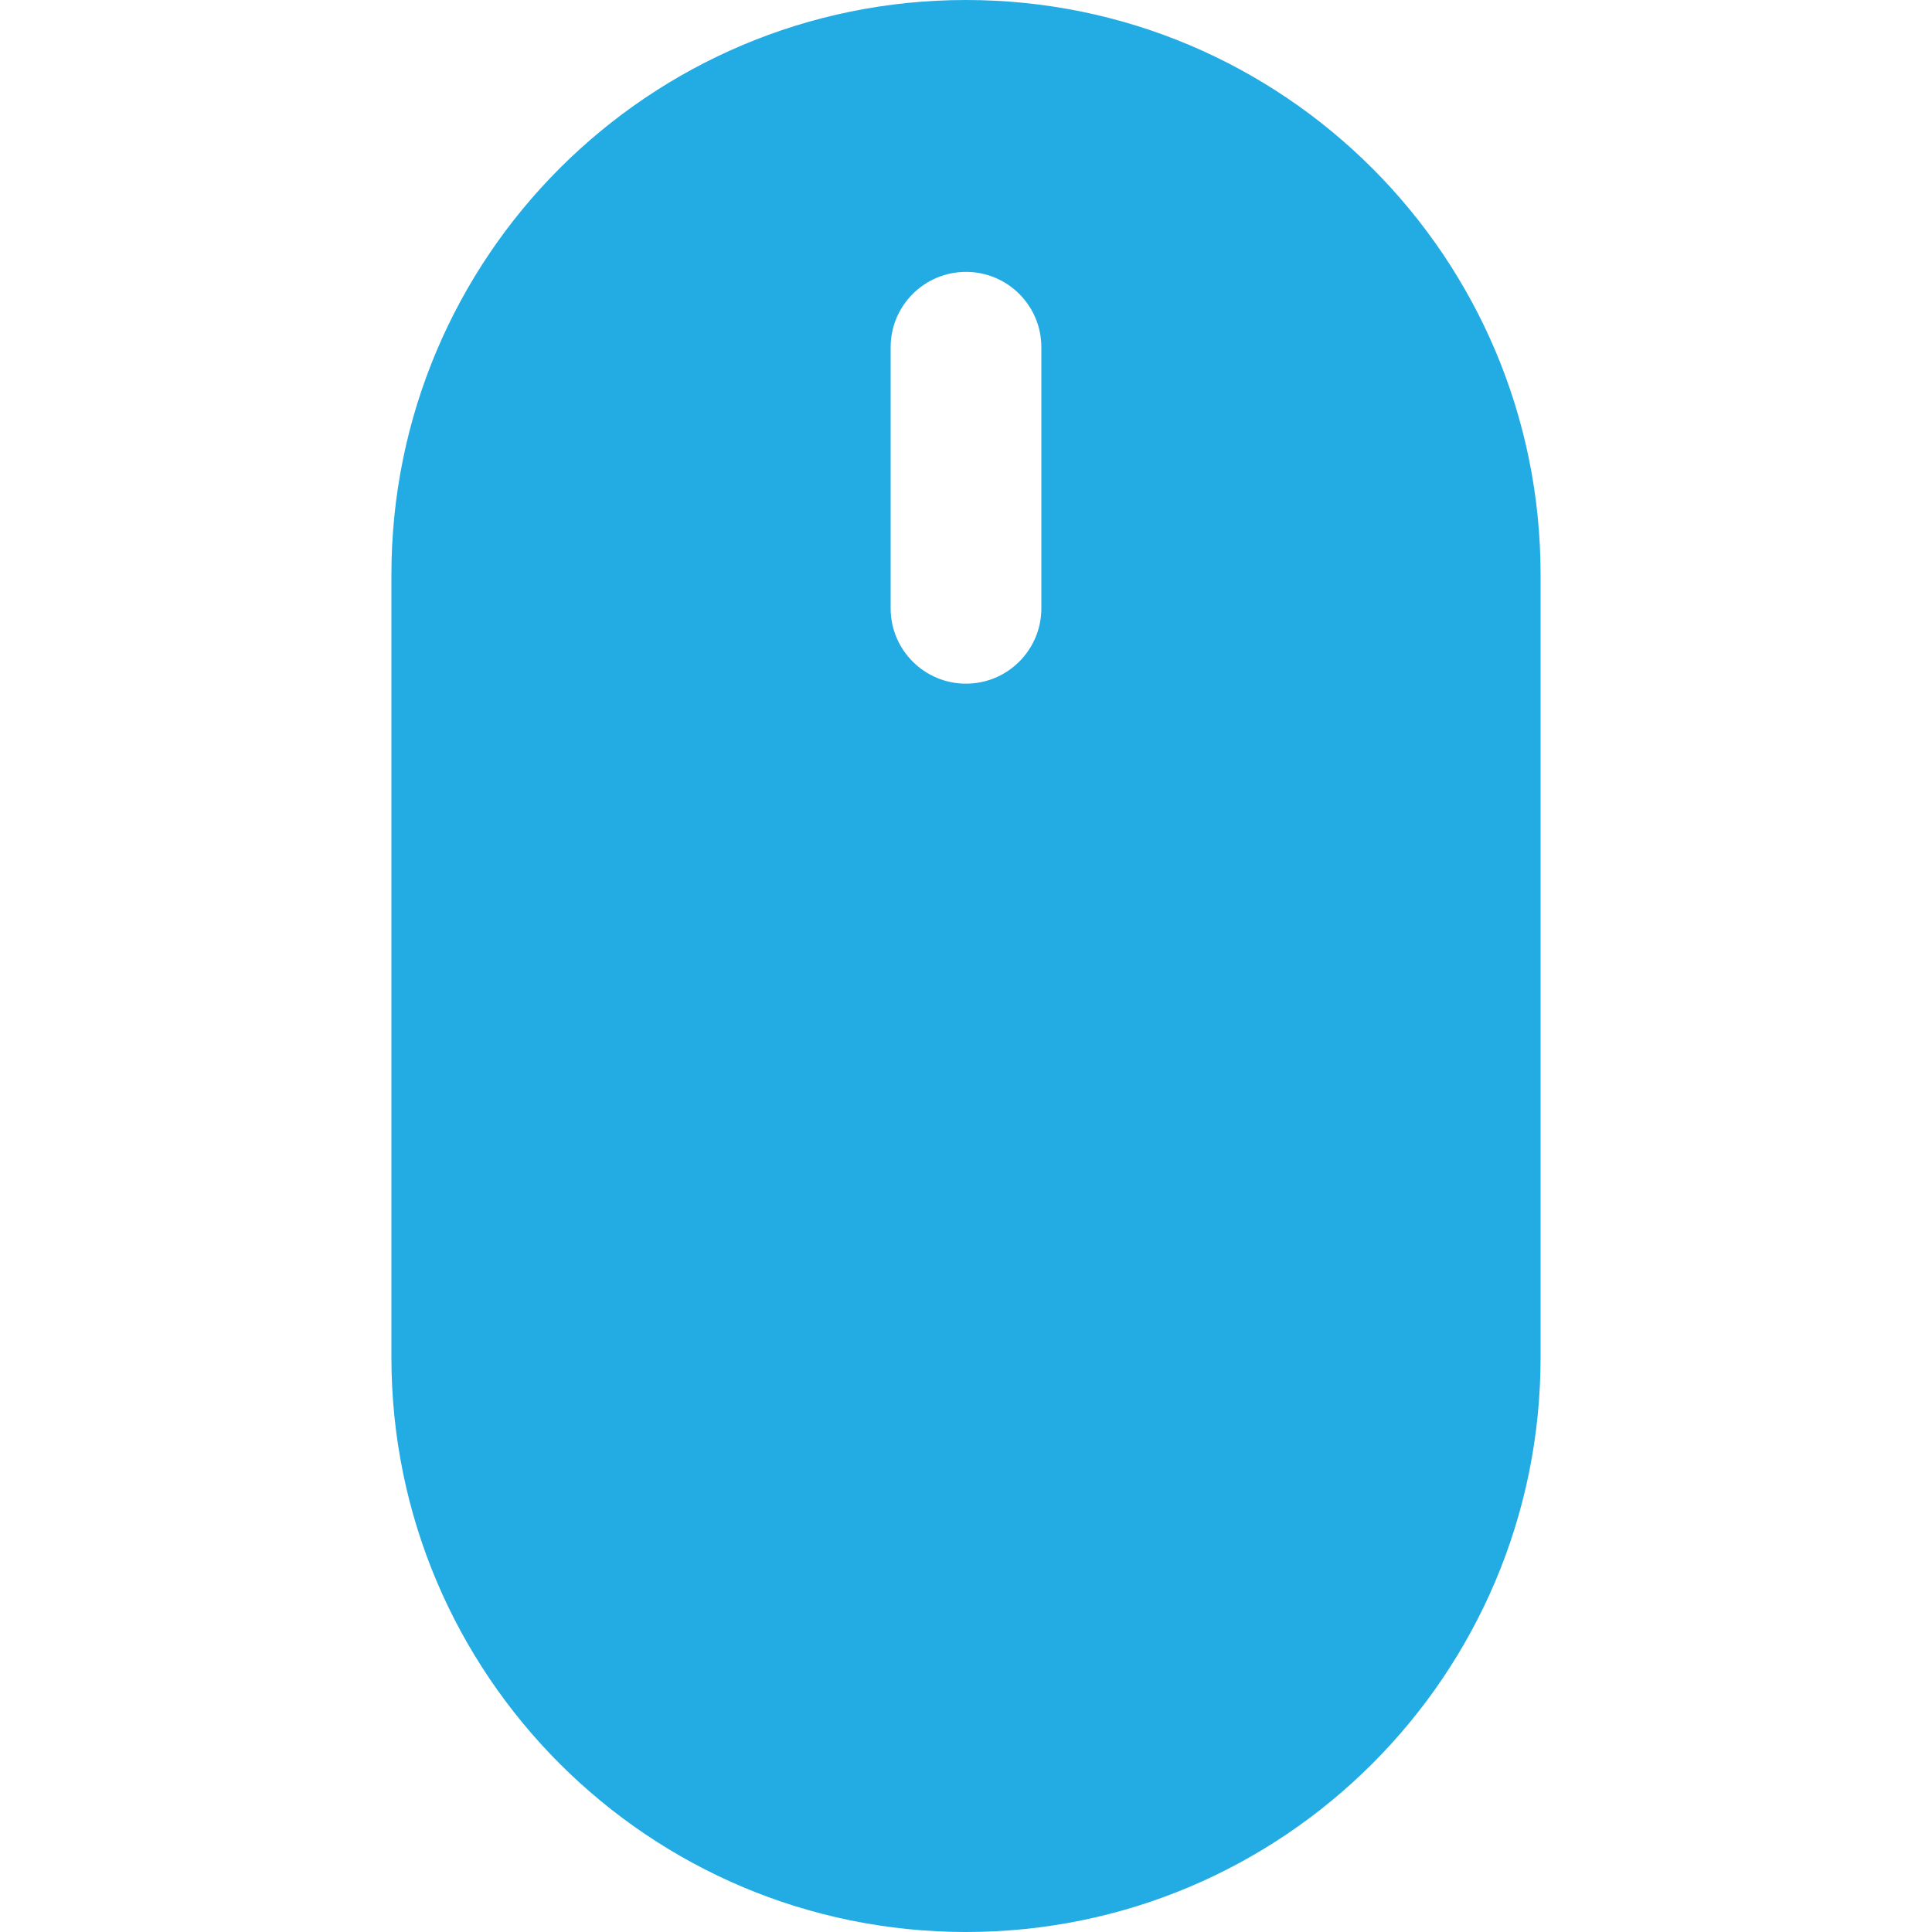 <?xml version="1.0" encoding="iso-8859-1"?>
<!-- Generator: Adobe Illustrator 17.1.0, SVG Export Plug-In . SVG Version: 6.00 Build 0)  -->
<!DOCTYPE svg PUBLIC "-//W3C//DTD SVG 1.1//EN" "http://www.w3.org/Graphics/SVG/1.1/DTD/svg11.dtd">
<svg version="1.1" id="Capa_1" xmlns="http://www.w3.org/2000/svg" xmlns:xlink="http://www.w3.org/1999/xlink" x="0px" y="0px"
	 viewBox="0 0 206.6 206.6" style="enable-background:new 0 0 206.6 206.6;" xml:space="preserve" fill="#22ace3">
<path d="M103.3,0L103.3,0C69.366,0,41.857,27.509,41.857,61.443v83.714c0,33.934,27.509,61.443,61.443,61.443h0
	c33.934,0,61.443-27.509,61.443-61.443V61.443C164.743,27.509,137.234,0,103.3,0z M111.358,65.051c0,4.451-3.608,8.058-8.058,8.058
	h0c-4.451,0-8.058-3.608-8.058-8.058V37.132c0-4.45,3.608-8.058,8.058-8.058h0c4.45,0,8.058,3.608,8.058,8.058V65.051z"/>
<g>
</g>
</svg>
